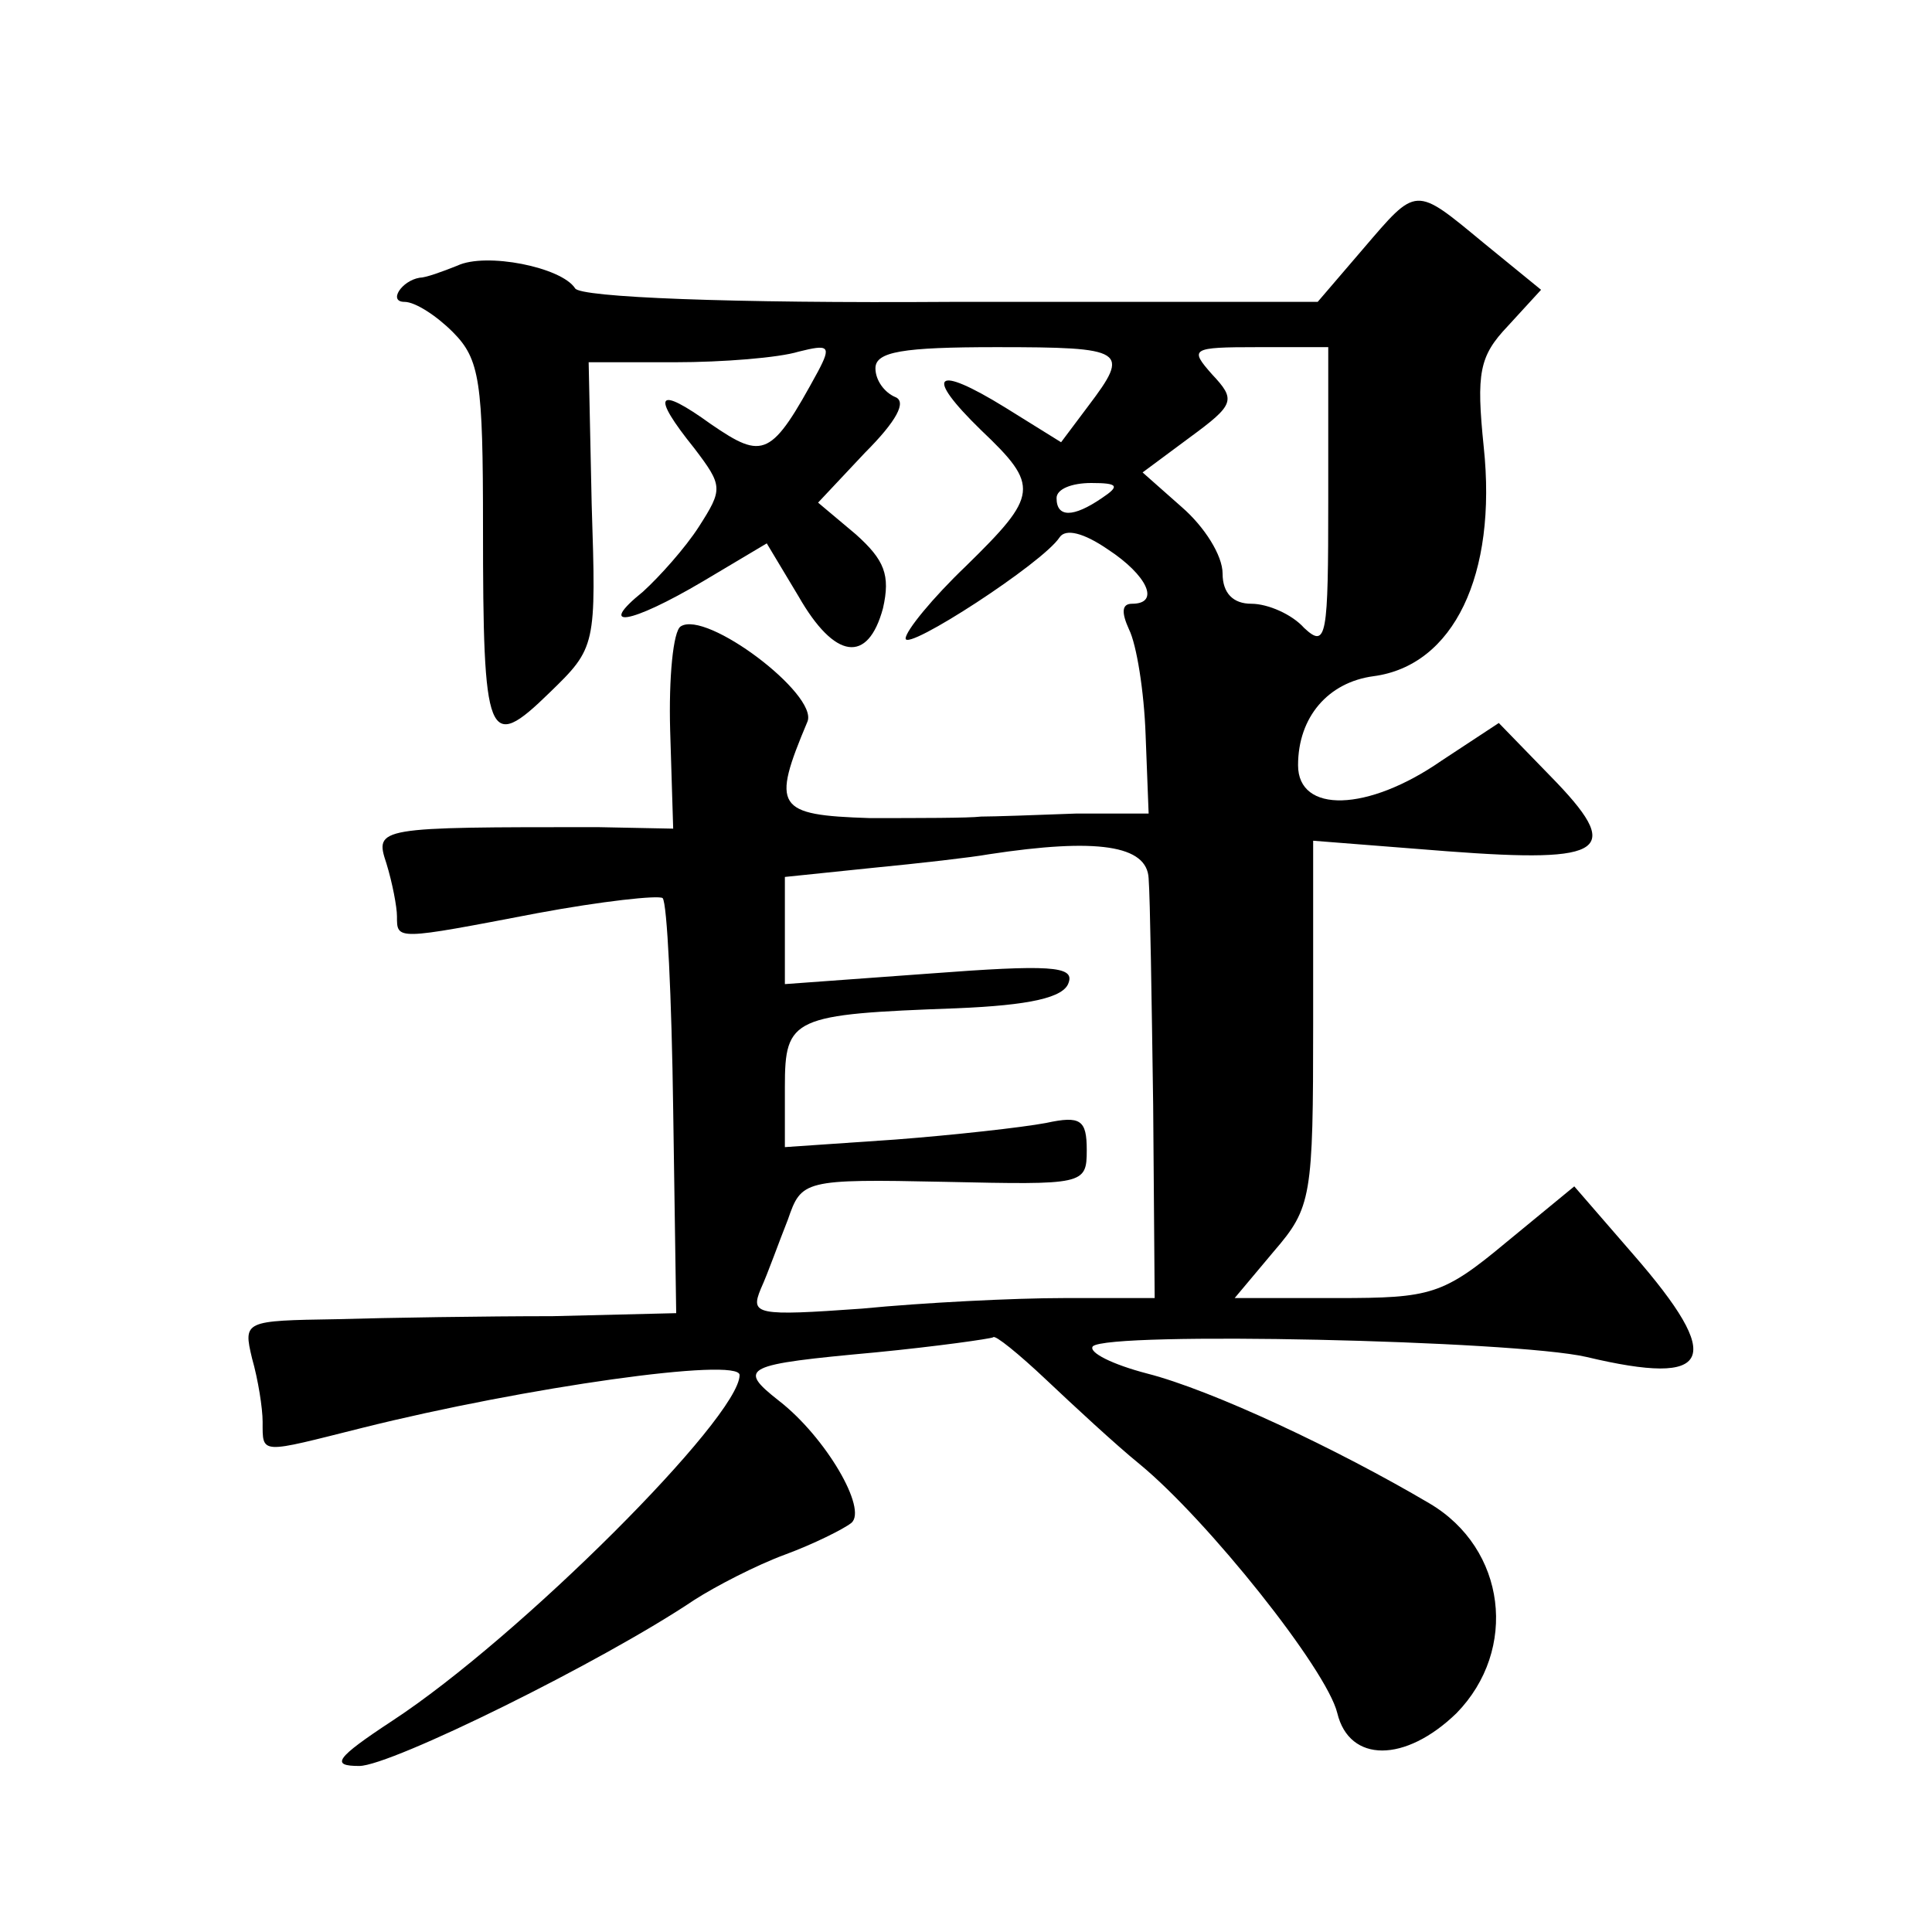 <?xml version="1.0" standalone="no"?>
<!DOCTYPE svg PUBLIC "-//W3C//DTD SVG 20010904//EN"
 "http://www.w3.org/TR/2001/REC-SVG-20010904/DTD/svg10.dtd">
<svg version="1.0" xmlns="http://www.w3.org/2000/svg"
 width="128pt" height="128pt" viewBox="0 0 128 128"
 preserveAspectRatio="xMidYMid meet">
<g transform="translate(0,128) scale(0.1,-0.1)"
fill="#0" stroke="none">
<path d="M903 1115 l-30 -35 -243 0 c-146 -1 -246 3 -249 9 -9 14 -59 24 -78 15
-10 -4 -21 -8 -25 -8 -12 -2 -21 -16 -10 -16 7 0 21 -9 32 -20 18 -18 20 -33 20
-129 0 -142 3 -150 44 -110 31 30 31 31 28 125 l-2 94 57 0 c32 0 69 3 82 7 20
5 22 4 13 -13 -31 -57 -36 -59 -71 -35 -36 26 -40 20 -11 -16 19 -25 19 -27 3 -52
-9 -14 -26 -33 -37 -43 -31 -25 -9 -22 40 7 l42 25 21 -35 c24 -42 46 -45 56 -8
5 22 1 32 -18 49 l-25 21 31 33 c21 21 28 34 20 37 -7 3 -13 11 -13 19 0 11 18
14 80 14 86 0 89 -2 61 -39 l-18 -24 -37 23 c-47 29 -54 22 -16 -15 39 -37 38 -43
-10 -90 -22 -21 -40 -43 -40 -48 0 -9 91 50 102 67 4 6 16 3 32 -8 26 -17 35 -36
16 -36 -7 0 -7 -6 -2 -17 5 -10 10 -41 11 -70 l2 -52 -48 0 c-26 -1 -55 -2 -63
-2 -8 -1 -41 -1 -74 -1 -62 2 -65 7 -41 64 7 18 -67 74 -84 63 -5 -3 -8 -34 -7
-69 l2 -65 -50 1 c-146 0 -148 0 -140 -24 4 -13 7 -29 7 -35 0 -16 -1 -16 93 2
43 8 80 12 83 10 3 -3 6 -66 7 -140 l2 -135 -82 -2 c-44 0 -109 -1 -143 -2 -61
-1 -62 -1 -56 -26 4 -14 7 -33 7 -42 0 -22 -2 -21 66 -4 108 27 250 47 250 35 0
-28 -146 -174 -230 -229 -38 -25 -41 -30 -22 -30 21 0 161 69 222 110 14 9 41 23
60 30 19 7 39 17 44 21 11 9 -17 57 -48 81 -28 22 -23 24 64 32 41 4 76 9 78 10
1 2 17 -11 35 -28 18 -17 46 -43 62 -56 45 -37 124 -136 131 -165 8 -33 45 -33
79 0 41 42 33 109 -18 139 -61 36 -144 75 -187 86 -23 6 -39 14 -36 18 10 10 279
4 327 -7 84 -20 92 -2 31 68 l-39 45 -45 -37 c-42 -35 -50 -37 -112 -37 l-68 0
26 31 c25 29 26 36 26 151 l0 121 89 -7 c106 -8 117 0 68 50 l-34 35 -38 -25 c-49
-34 -95 -35 -95 -3 0 32 20 55 50 59 53 7 82 67 73 152 -5 49 -3 60 16 80 l22 24
-38 31 c-46 38 -44 38 -80 -4z m-23 -166 c0 -91 -1 -99 -16 -85 -8 9 -24 16 -35
16 -12 0 -19 7 -19 20 0 12 -12 31 -27 44 l-26 23 31 23 c30 22 31 25 15 42 -15
17 -14 18 30 18 l47 0 0 -101z m-150 1 c-19 -13 -30 -13 -30 0 0 6 10 10 23 10
18 0 19 -2 7 -10z m31 -252 c1 -13 2 -80 3 -150 l1 -128 -60 0 c-33 0 -93 -3 -134
-7 -70 -5 -74 -4 -67 13 5 11 12 31 18 46 9 26 10 27 104 25 92 -2 94 -2 94 21
0 20 -4 23 -27 18 -16 -3 -61 -8 -100 -11 l-73 -5 0 40 c0 46 5 48 114 52 48 2
71 7 74 17 4 11 -13 12 -92 6 l-96 -7 0 35 0 36 58 6 c31 3 66 7 77 9 72 11 105
6 106 -16z"/>
</g>
</svg>
